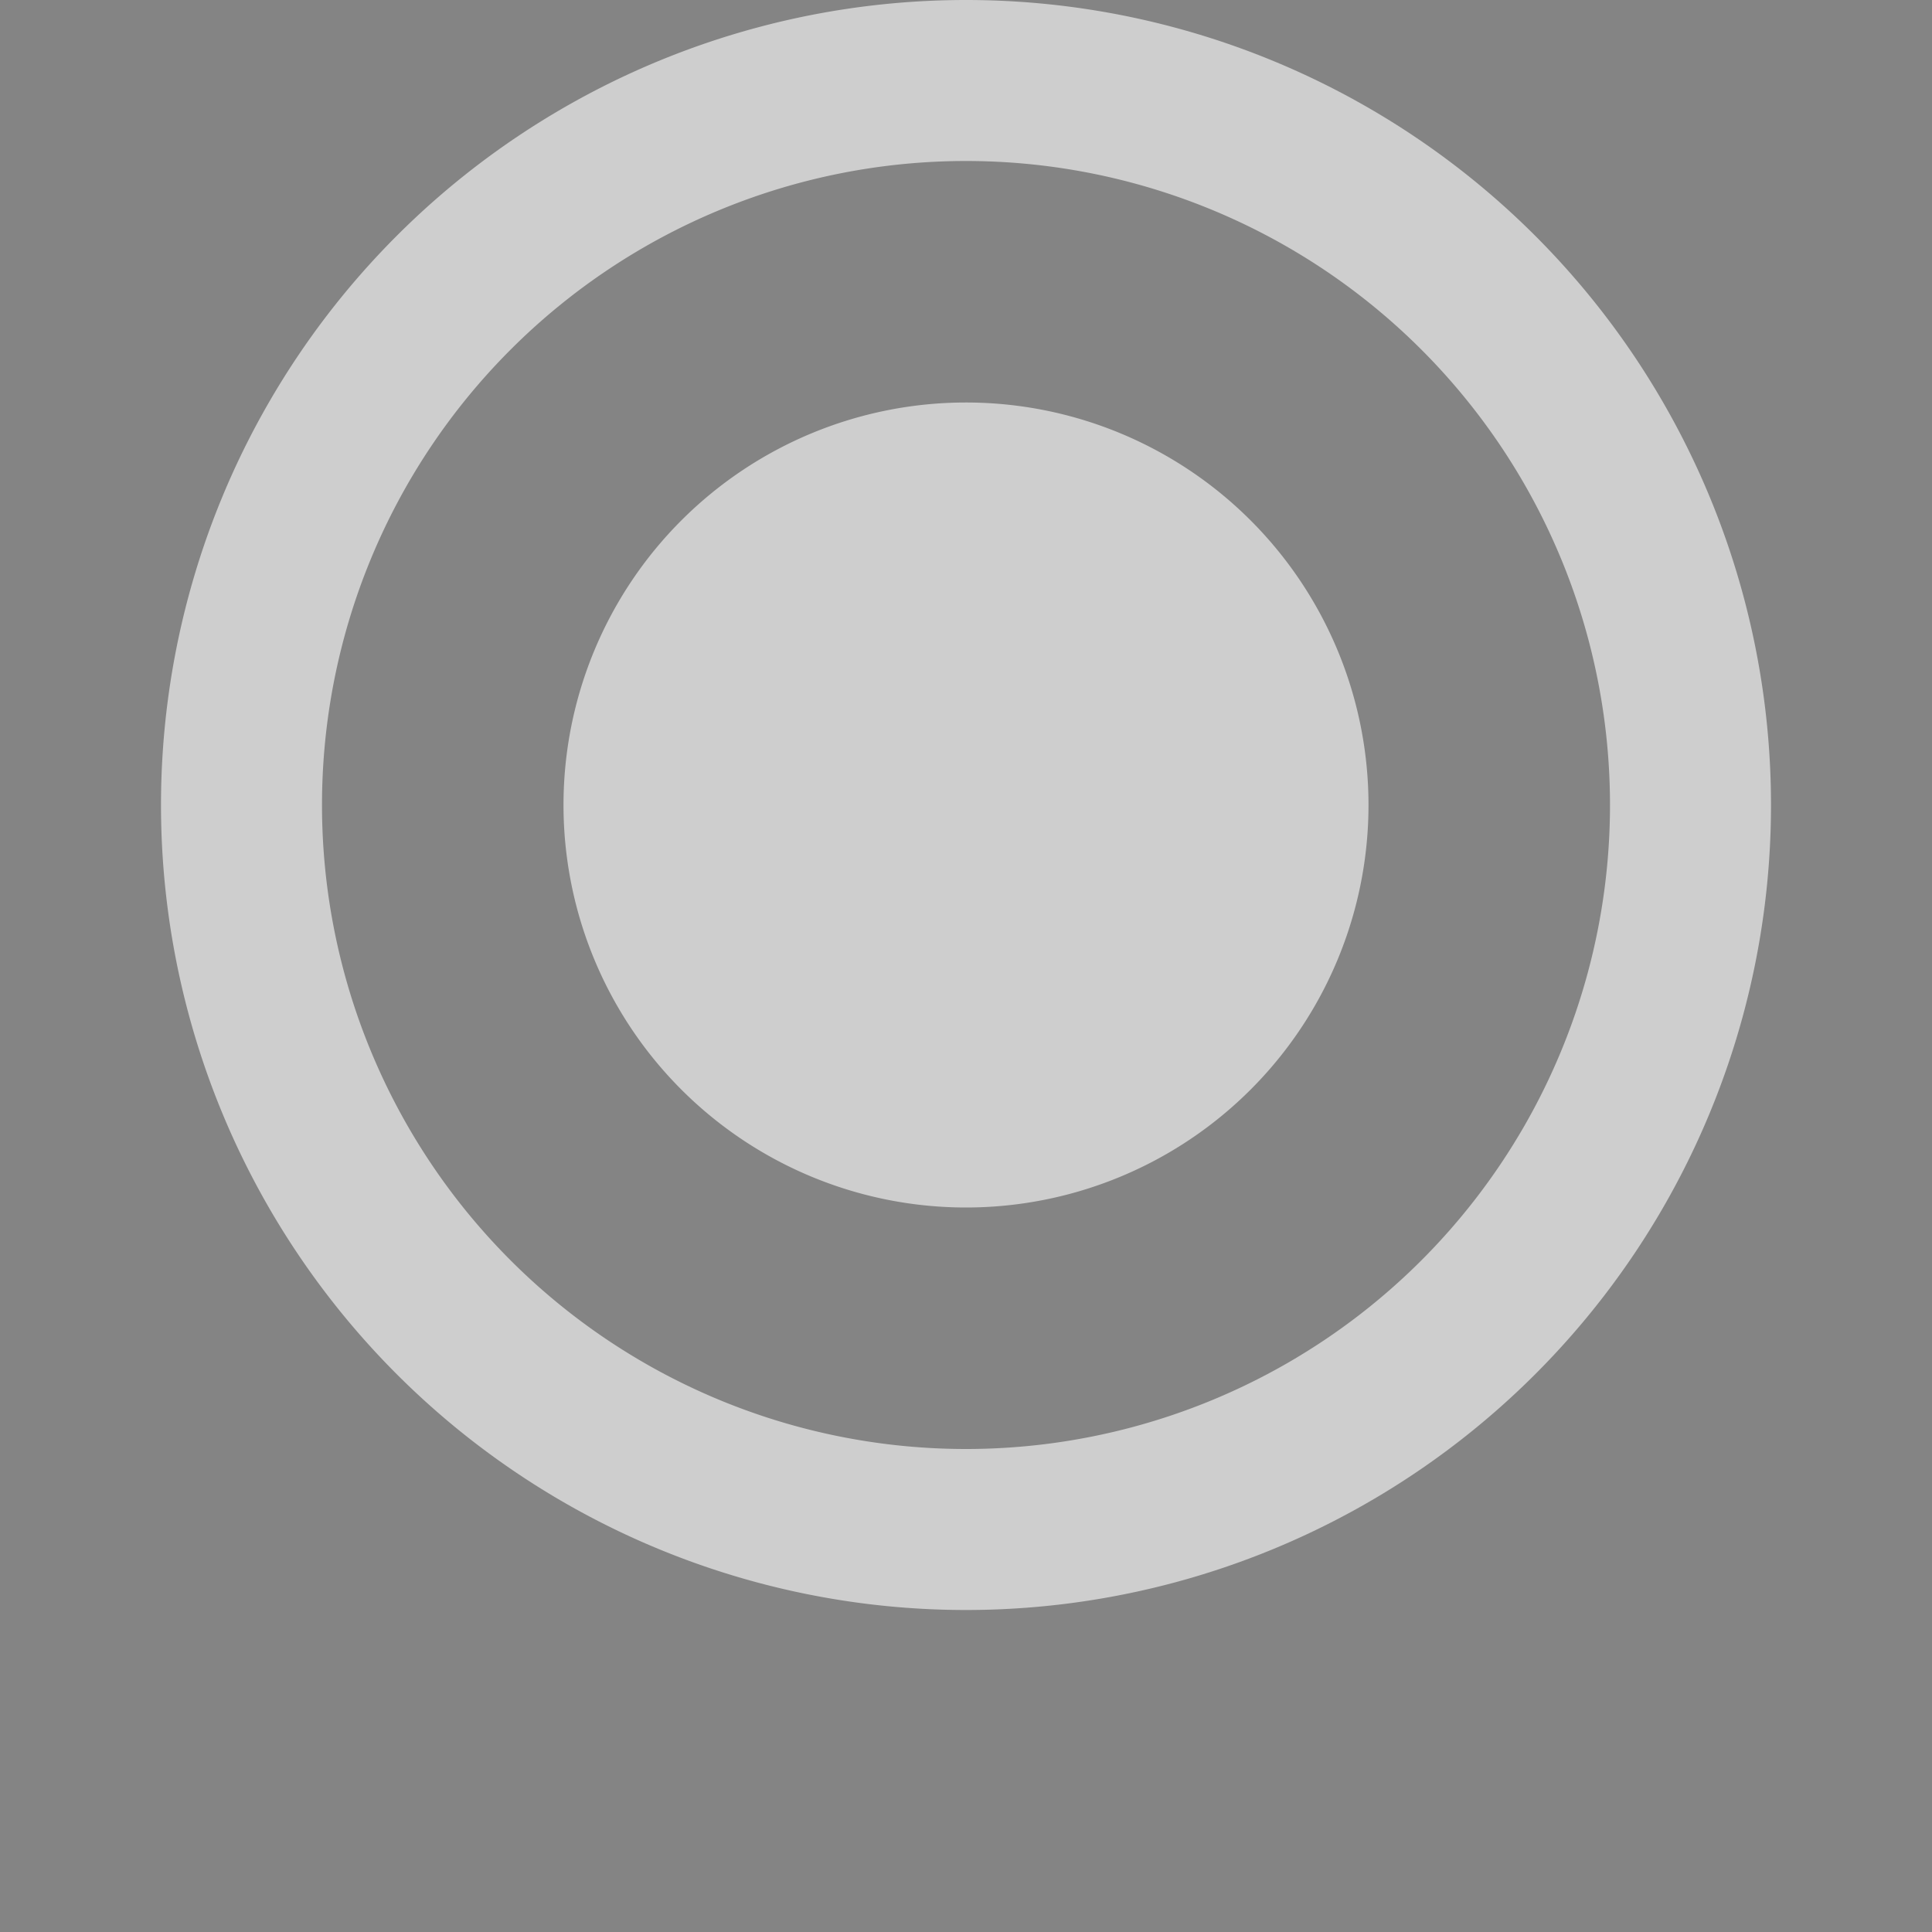 <svg fill="#ffffff" fill-opacity="0.6" height="18" viewBox="0 2 24 24" width="18" xmlns="http://www.w3.org/2000/svg">
	<rect x="0" y="2" width="24" height="24" fill="#333333" stroke="none"/>
	<path d="M12,20A8,8 0 0,1 4,12A8,8 0 0,1 12,4A8,8 0 0,1 20,12A8,8 0 0,1 12,20M12,2A10,10 0 0,0 2,12A10,10 0 0,0 12,22A10,10 0 0,0 22,12A10,10 0 0,0 12,2M12,7A5,5 0 0,0 7,12A5,5 0 0,0 12,17A5,5 0 0,0 17,12A5,5 0 0,0 12,7Z"></path>
</svg>